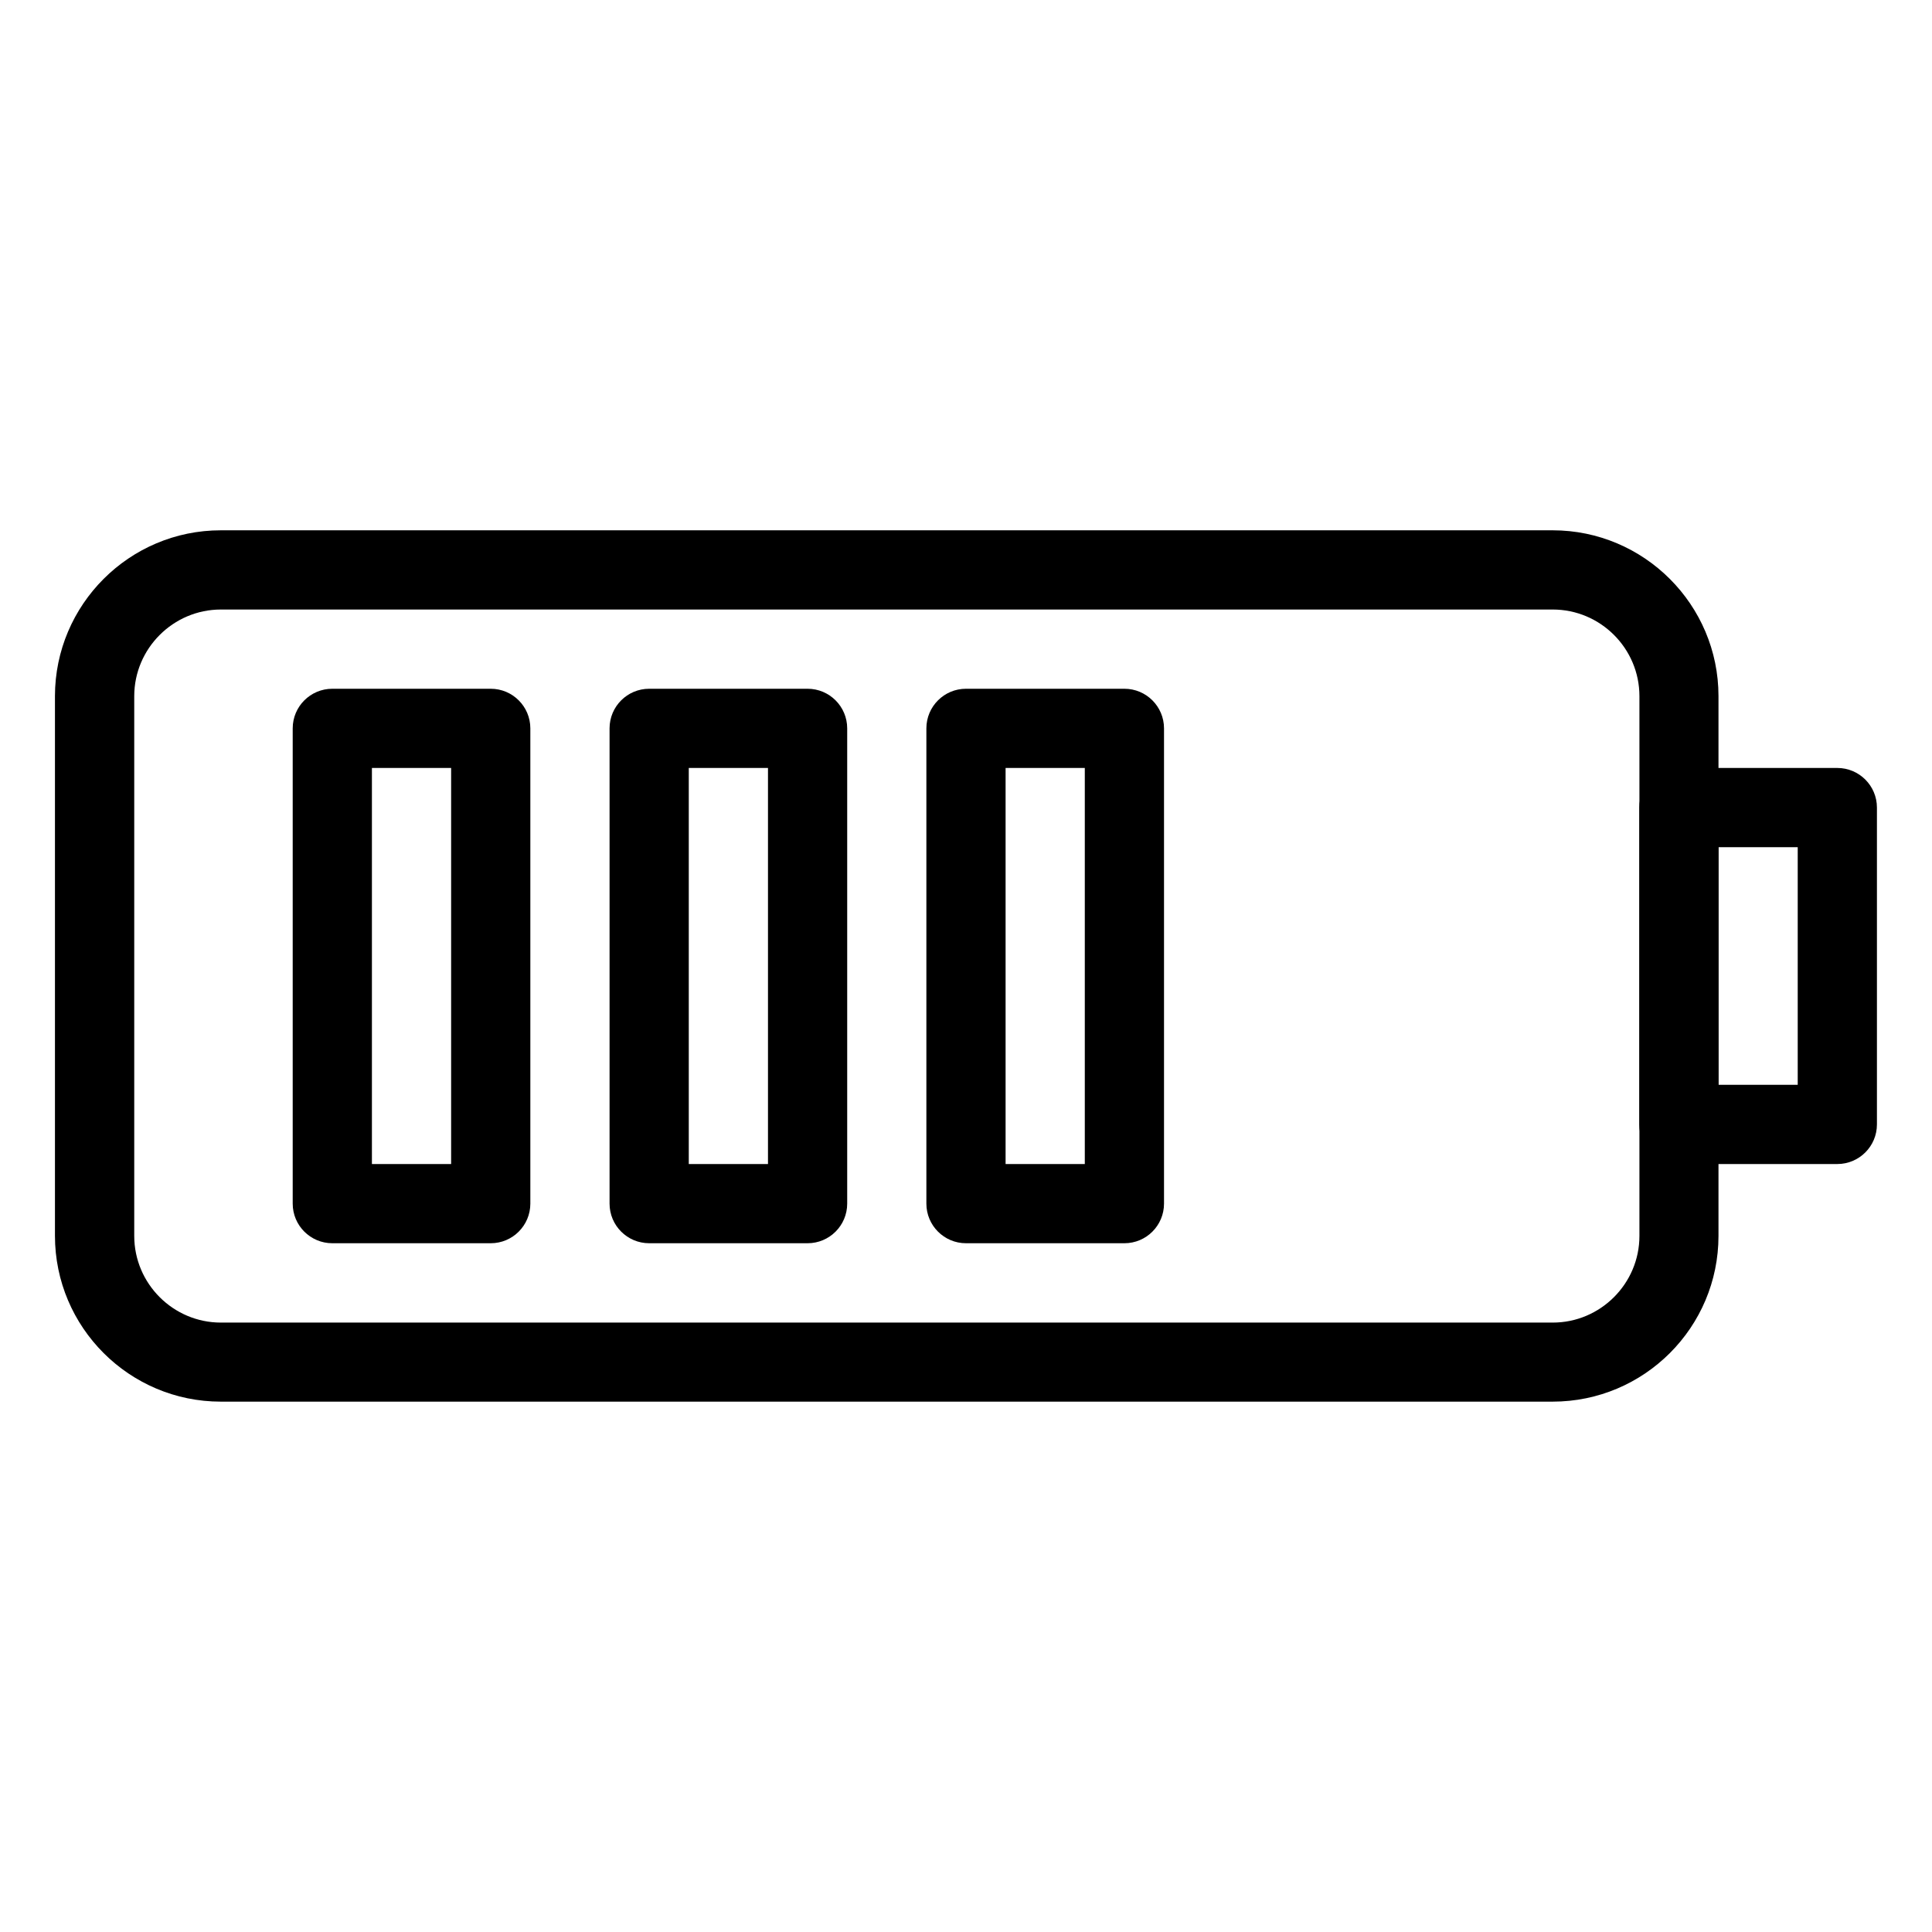 <?xml version="1.0" encoding="UTF-8"?>
<!-- Uploaded to: SVG Repo, www.svgrepo.com, Generator: SVG Repo Mixer Tools -->
<svg fill="#000000" width="800px" height="800px" version="1.1" viewBox="144 144 512 512" xmlns="http://www.w3.org/2000/svg">
 <g>
  <path d="m555.46 515.45h-352.94c-24.227 0-43.957-19.691-43.957-43.957v-143.02c0.02-24.227 19.711-43.938 43.957-43.938h352.94c24.227 0 43.957 19.711 43.957 43.957v143.02c0 24.246-19.691 43.938-43.957 43.938zm-352.92-209.92c-12.637 0-22.965 10.328-22.965 22.965v143.04c0 12.637 10.309 22.965 22.965 22.965h352.96c12.637 0 22.965-10.328 22.965-22.965v-143.04c0-12.66-10.328-22.965-22.965-22.965z"/>
  <path d="m630.91 452.48h-41.984c-5.773 0-10.496-4.703-10.496-10.496v-83.969c0-5.793 4.723-10.496 10.496-10.496h41.984c5.793 0 10.496 4.703 10.496 10.496v83.969c0 5.793-4.703 10.496-10.496 10.496zm-31.488-20.992h20.992v-62.977h-20.992z"/>
  <path d="m274.05 473.47h-41.984c-5.793 0-10.496-4.703-10.496-10.496v-125.95c0-5.793 4.703-10.496 10.496-10.496h41.984c5.793 0 10.496 4.703 10.496 10.496v125.95c0 5.793-4.703 10.496-10.496 10.496zm-31.488-20.992h20.992v-104.96h-20.992z"/>
  <path d="m358.02 473.47h-41.984c-5.793 0-10.496-4.703-10.496-10.496v-125.95c0-5.793 4.703-10.496 10.496-10.496h41.984c5.793 0 10.496 4.703 10.496 10.496v125.95c0 5.793-4.703 10.496-10.496 10.496zm-31.488-20.992h20.992v-104.96h-20.992z"/>
  <path d="m441.98 473.47h-41.984c-5.793 0-10.496-4.703-10.496-10.496v-125.95c0-5.793 4.703-10.496 10.496-10.496h41.984c5.793 0 10.496 4.703 10.496 10.496v125.95c0 5.793-4.703 10.496-10.496 10.496zm-31.488-20.992h20.992v-104.96h-20.992z"/>
 </g>
</svg>